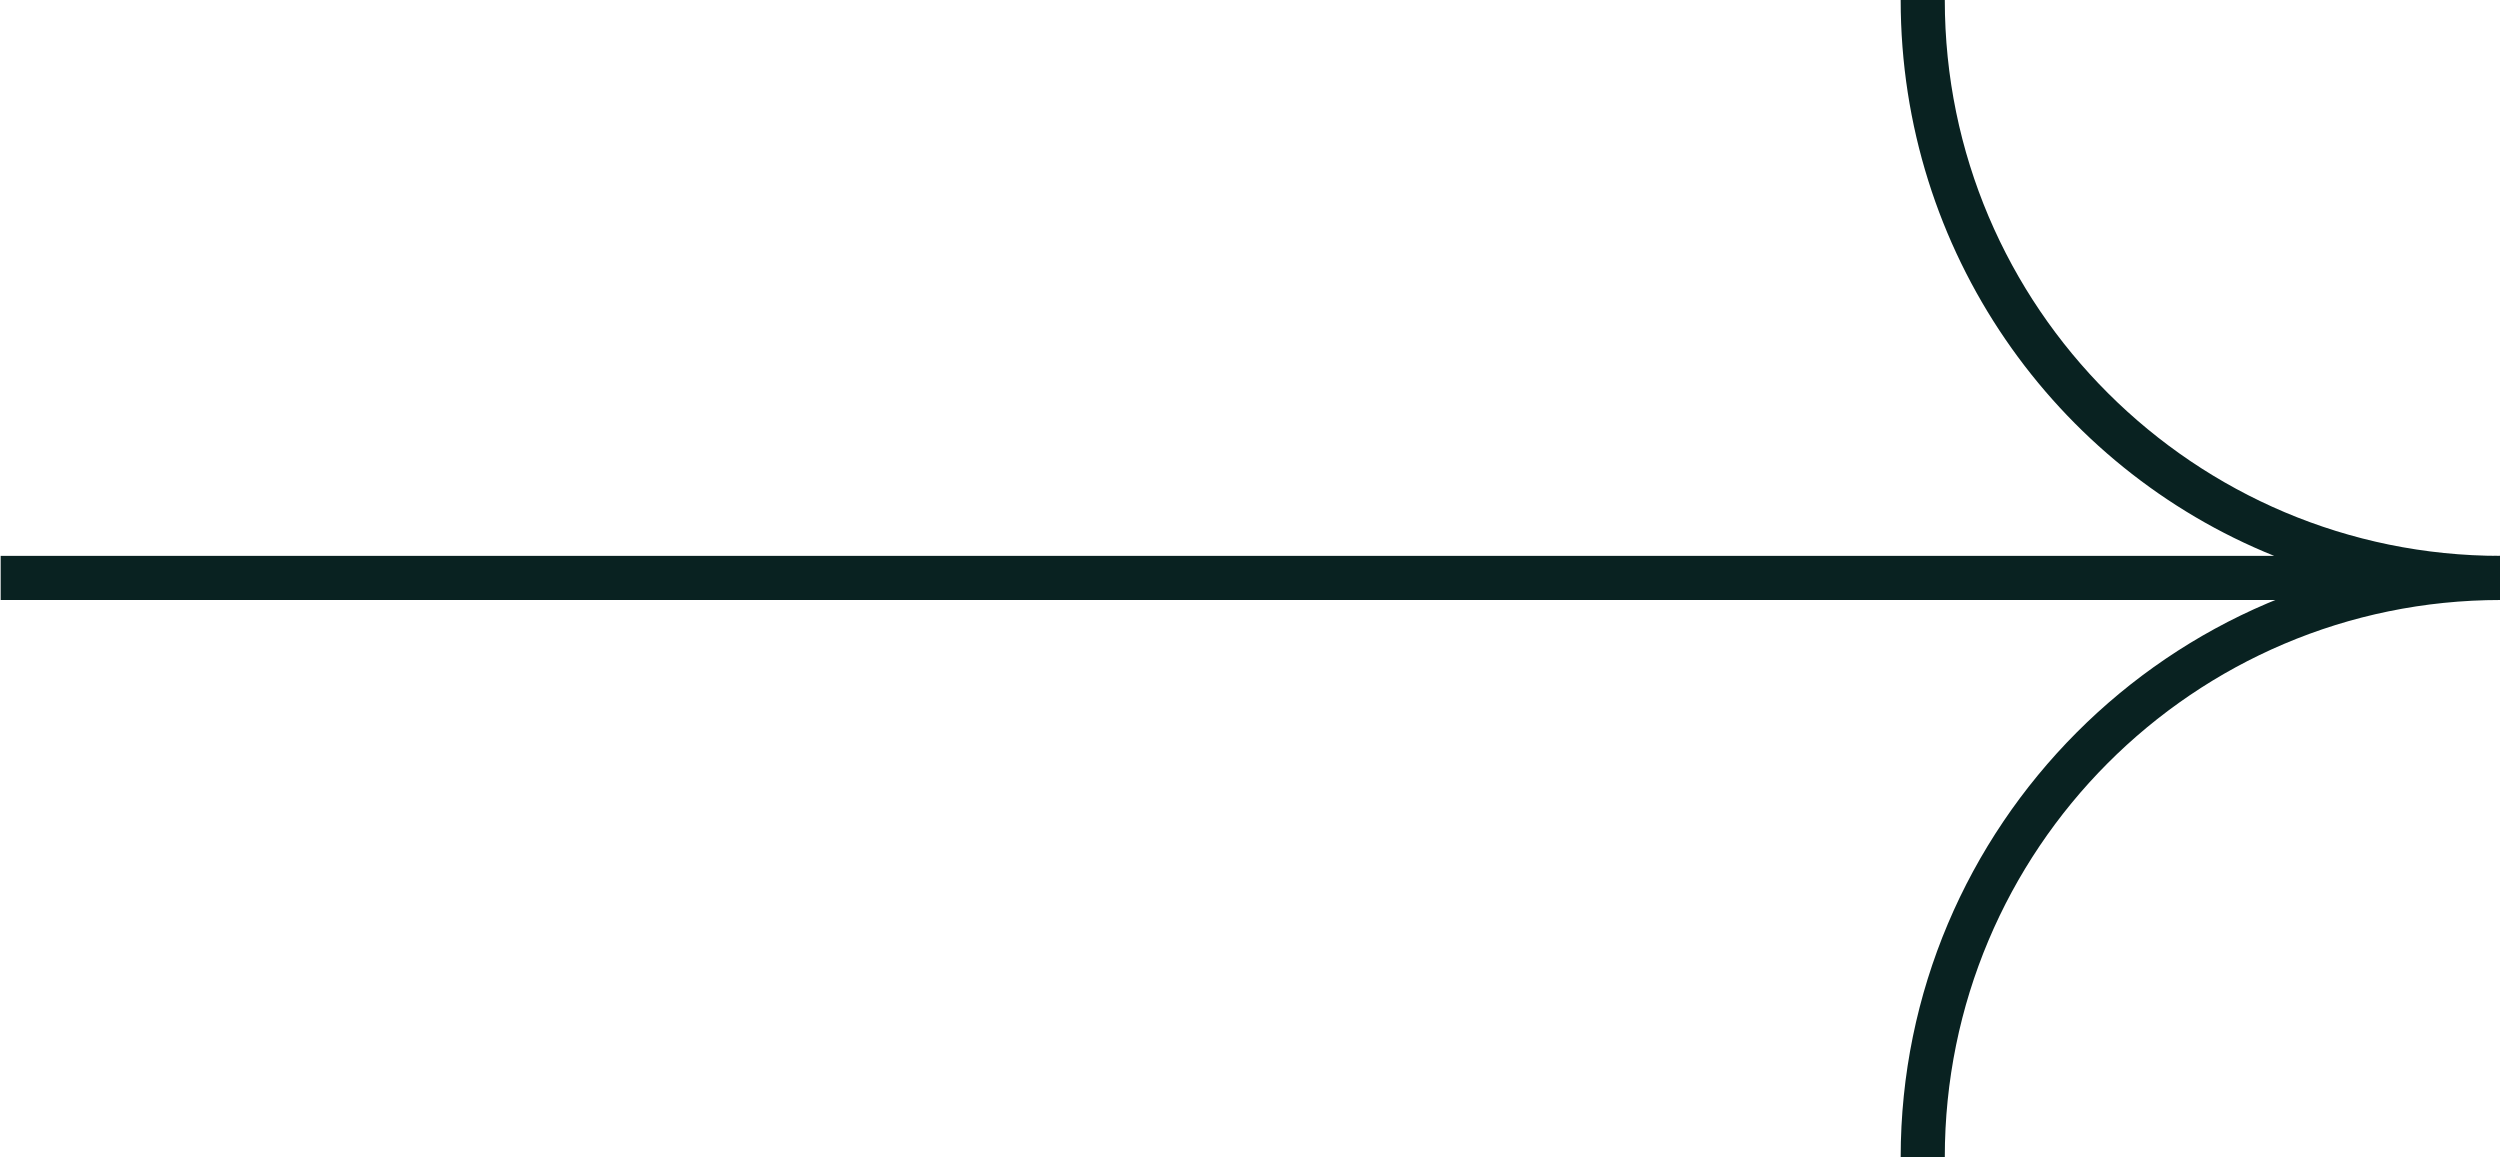 <?xml version="1.0" encoding="UTF-8"?>
<!-- Generator: Adobe Illustrator 28.0.0, SVG Export Plug-In . SVG Version: 6.00 Build 0)  -->
<svg xmlns="http://www.w3.org/2000/svg" xmlns:xlink="http://www.w3.org/1999/xlink" version="1.1" id="Calque_1" x="0px" y="0px" viewBox="0 0 170 78.7" style="enable-background:new 0 0 170 78.7;" xml:space="preserve">
<style type="text/css">
	.st0{fill:none;}
	.st1{fill:#092221;}
</style>
<g id="Groupe_1401" transform="translate(170.046) rotate(90)">
	<rect x="-45.7" y="45.7" class="st0" width="170" height="78.7"></rect>
	<g id="Groupe_1324" transform="translate(0 0)">
		<path class="st1" d="M78.7,37.8v3C56.2,40.8,37.8,22.5,37.8,0h3C40.8,20.9,57.8,37.8,78.7,37.8z"></path>
		<path class="st1" d="M40.8,0v170h-3V15.4C31.8,30.3,17.1,40.8,0,40.8v-3c20.9,0,37.8-17,37.8-37.8H40.8z"></path>
	</g>
</g>
</svg>

